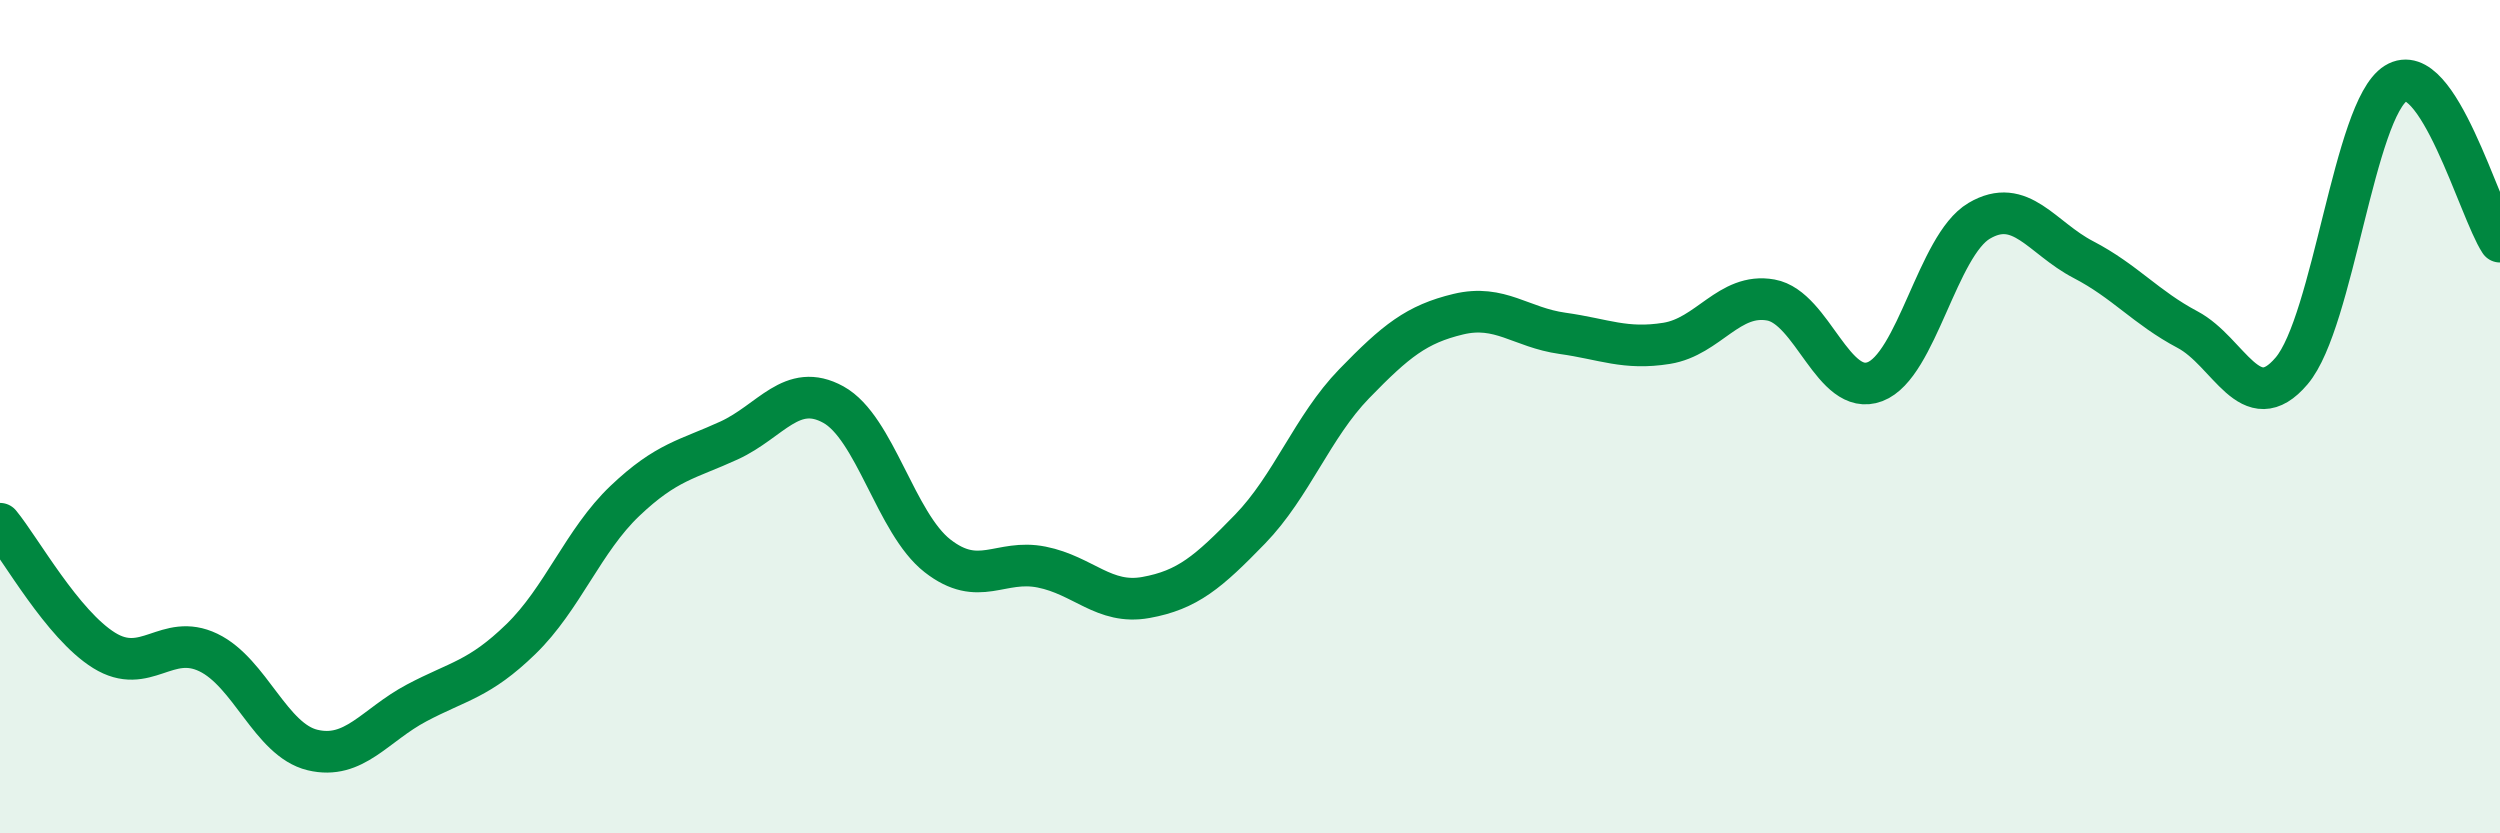
    <svg width="60" height="20" viewBox="0 0 60 20" xmlns="http://www.w3.org/2000/svg">
      <path
        d="M 0,12.57 C 0.5,13.18 1.5,14.99 2.5,15.61 C 3.5,16.23 4,15.18 5,15.66 C 6,16.14 6.5,17.76 7.5,18 C 8.5,18.24 9,17.4 10,16.87 C 11,16.34 11.5,16.31 12.5,15.34 C 13.5,14.37 14,12.97 15,12.02 C 16,11.07 16.5,11.03 17.5,10.57 C 18.5,10.11 19,9.16 20,9.71 C 21,10.26 21.5,12.56 22.5,13.34 C 23.5,14.12 24,13.41 25,13.61 C 26,13.81 26.5,14.52 27.5,14.34 C 28.5,14.16 29,13.73 30,12.7 C 31,11.67 31.5,10.24 32.5,9.21 C 33.5,8.18 34,7.78 35,7.54 C 36,7.3 36.5,7.86 37.5,8 C 38.5,8.14 39,8.4 40,8.24 C 41,8.08 41.5,7.02 42.5,7.2 C 43.5,7.38 44,9.54 45,9.16 C 46,8.78 46.5,5.89 47.5,5.3 C 48.5,4.71 49,5.71 50,6.23 C 51,6.75 51.5,7.38 52.5,7.91 C 53.5,8.44 54,10.08 55,8.9 C 56,7.72 56.5,2.62 57.5,2 C 58.5,1.38 59.5,5.04 60,5.8L60 20L0 20Z"
        fill="#008740"
        opacity="0.1"
        stroke-linecap="round"
        stroke-linejoin="round"
      />
      <path
        d="M 0,12.57 C 0.5,13.18 1.5,14.99 2.5,15.61 C 3.5,16.23 4,15.18 5,15.66 C 6,16.14 6.5,17.76 7.5,18 C 8.5,18.24 9,17.4 10,16.87 C 11,16.34 11.5,16.31 12.5,15.34 C 13.5,14.37 14,12.97 15,12.02 C 16,11.07 16.5,11.03 17.5,10.57 C 18.5,10.11 19,9.16 20,9.71 C 21,10.26 21.5,12.56 22.5,13.34 C 23.5,14.12 24,13.41 25,13.61 C 26,13.81 26.5,14.52 27.5,14.34 C 28.5,14.16 29,13.73 30,12.7 C 31,11.67 31.5,10.24 32.5,9.21 C 33.5,8.18 34,7.78 35,7.54 C 36,7.3 36.5,7.86 37.5,8 C 38.5,8.14 39,8.4 40,8.24 C 41,8.08 41.5,7.02 42.5,7.2 C 43.5,7.38 44,9.54 45,9.16 C 46,8.78 46.5,5.89 47.5,5.3 C 48.5,4.71 49,5.71 50,6.23 C 51,6.75 51.5,7.38 52.5,7.91 C 53.5,8.44 54,10.08 55,8.9 C 56,7.72 56.5,2.62 57.5,2 C 58.5,1.38 59.5,5.04 60,5.8"
        stroke="#008740"
        stroke-width="1"
        fill="none"
        stroke-linecap="round"
        stroke-linejoin="round"
      />
    </svg>
  